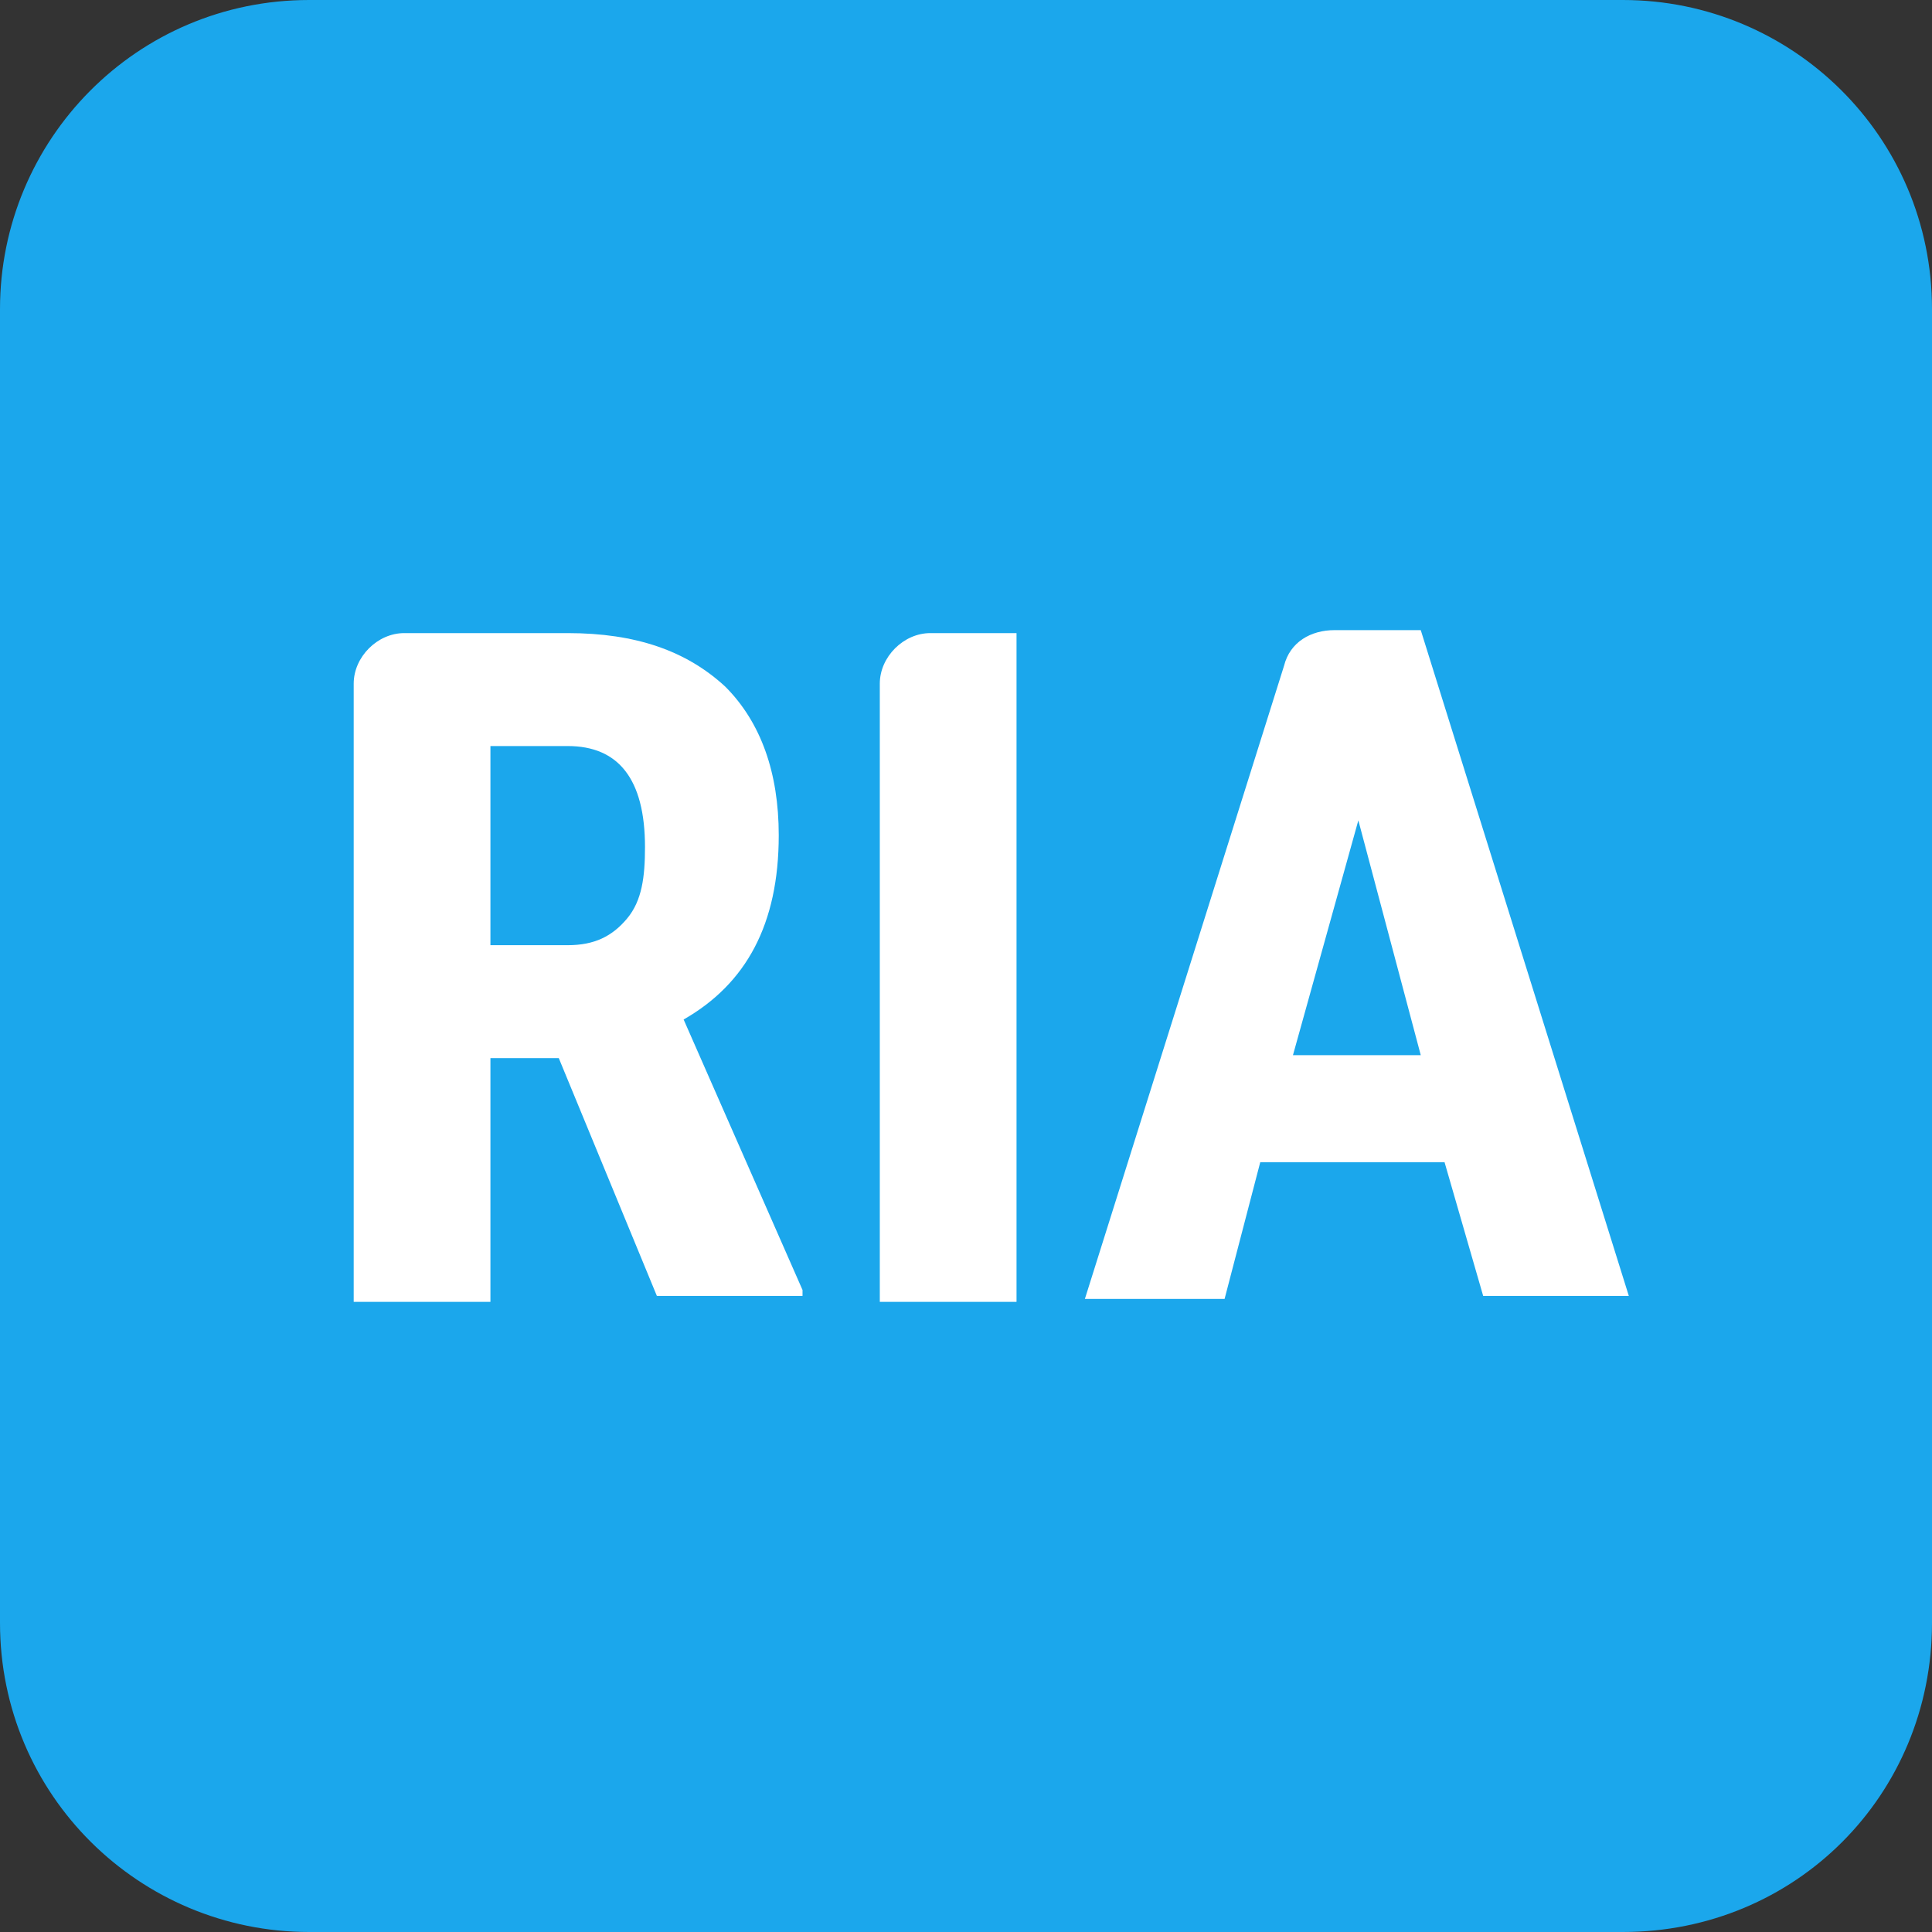 <?xml version="1.0" encoding="UTF-8"?>
<!-- Generator: Adobe Illustrator 26.3.1, SVG Export Plug-In . SVG Version: 6.00 Build 0)  -->
<svg xmlns="http://www.w3.org/2000/svg" xmlns:xlink="http://www.w3.org/1999/xlink" version="1.1" id="Layer_1" x="0px" y="0px" width="65px" height="65px" viewBox="0 0 65 65" style="enable-background:new 0 0 65 65;" xml:space="preserve">
<rect x="0" y="0" width="65" height="65" fill="#333333" stroke="none"/>
<style type="text/css">
	.st0{fill:#1BA7EC;}
	.st1{fill:#FFFFFF;}
	.st2{display:none;}
	.st3{display:inline;fill:#FFFFFF;}
</style>
<g>
	<g>
		<path class="st0" d="M54.6,65H10.4C4.7,65,0,60.4,0,54.6V10.4C0,4.7,4.6,0,10.4,0h44.2C60.3,0,65,4.6,65,10.4v44.2    C65,60.4,60.4,65,54.6,65z"></path>
	</g>
</g>
<g>
	<path class="st1" d="M18.8,35.6h-2.3v8.2h-4.6V23c0-0.9,0.8-1.7,1.7-1.7h5.5c2.3,0,4,0.6,5.3,1.8c1.2,1.2,1.8,2.9,1.8,5   c0,3-1.1,5-3.2,6.2l4,9.1v0.2h-4.9L18.8,35.6z M16.5,31.8h2.6c0.9,0,1.5-0.3,2-0.9c0.5-0.6,0.6-1.4,0.6-2.4c0-2.3-0.9-3.4-2.6-3.4   h-2.6V31.8z"></path>
	<path class="st1" d="M34.2,43.8h-4.6V23c0-0.9,0.8-1.7,1.7-1.7h2.9V43.8z"></path>
	<path class="st1" d="M48.6,39.1h-6.2l-1.2,4.6h-4.7l6.7-21.3c0.2-0.8,0.9-1.2,1.7-1.2h2.9l7,22.4h-4.9L48.6,39.1z M43.5,35.5h4.3   l-2.1-7.9L43.5,35.5z"></path>
</g>
<g class="st2">
	<path class="st3" d="M13.6,43.8V23.2c0-1.1,0.9-1.8,1.8-1.8h5c2.3,0,4.1,0.5,5.3,1.5c1.2,1.1,1.8,2.6,1.8,4.6   c0,1.1-0.3,2.1-0.8,2.9c-0.5,0.8-1.2,1.4-2.1,1.8c1.1,0.3,1.8,0.9,2.3,1.7c0.6,0.9,0.8,2,0.8,3.2c0,2.1-0.6,3.8-1.8,4.9   c-1.2,1.1-2.9,1.7-5.2,1.7h-7.2V43.8z M18.2,30.7h2.3c1.8,0,2.6-0.9,2.6-2.7c0-1.1-0.2-1.7-0.6-2.1c-0.5-0.5-1.1-0.6-2-0.6H18v5.5   H18.2z M18.2,34V40h2.9c0.8,0,1.4-0.3,1.8-0.8c0.5-0.5,0.6-1.2,0.6-2.1c0-2-0.8-3-2.1-3H18.2z"></path>
	<path class="st3" d="M44.8,35.4L47,21.2h4.4l-4,22.4h-4.6l-2.6-13.3l-2.6,13.3h-4.6l-3.7-20.4c-0.2-1.1,0.6-2,1.7-2h2.4l2.1,14   l2.6-14h3.8L44.8,35.4z"></path>
</g>
</svg>
